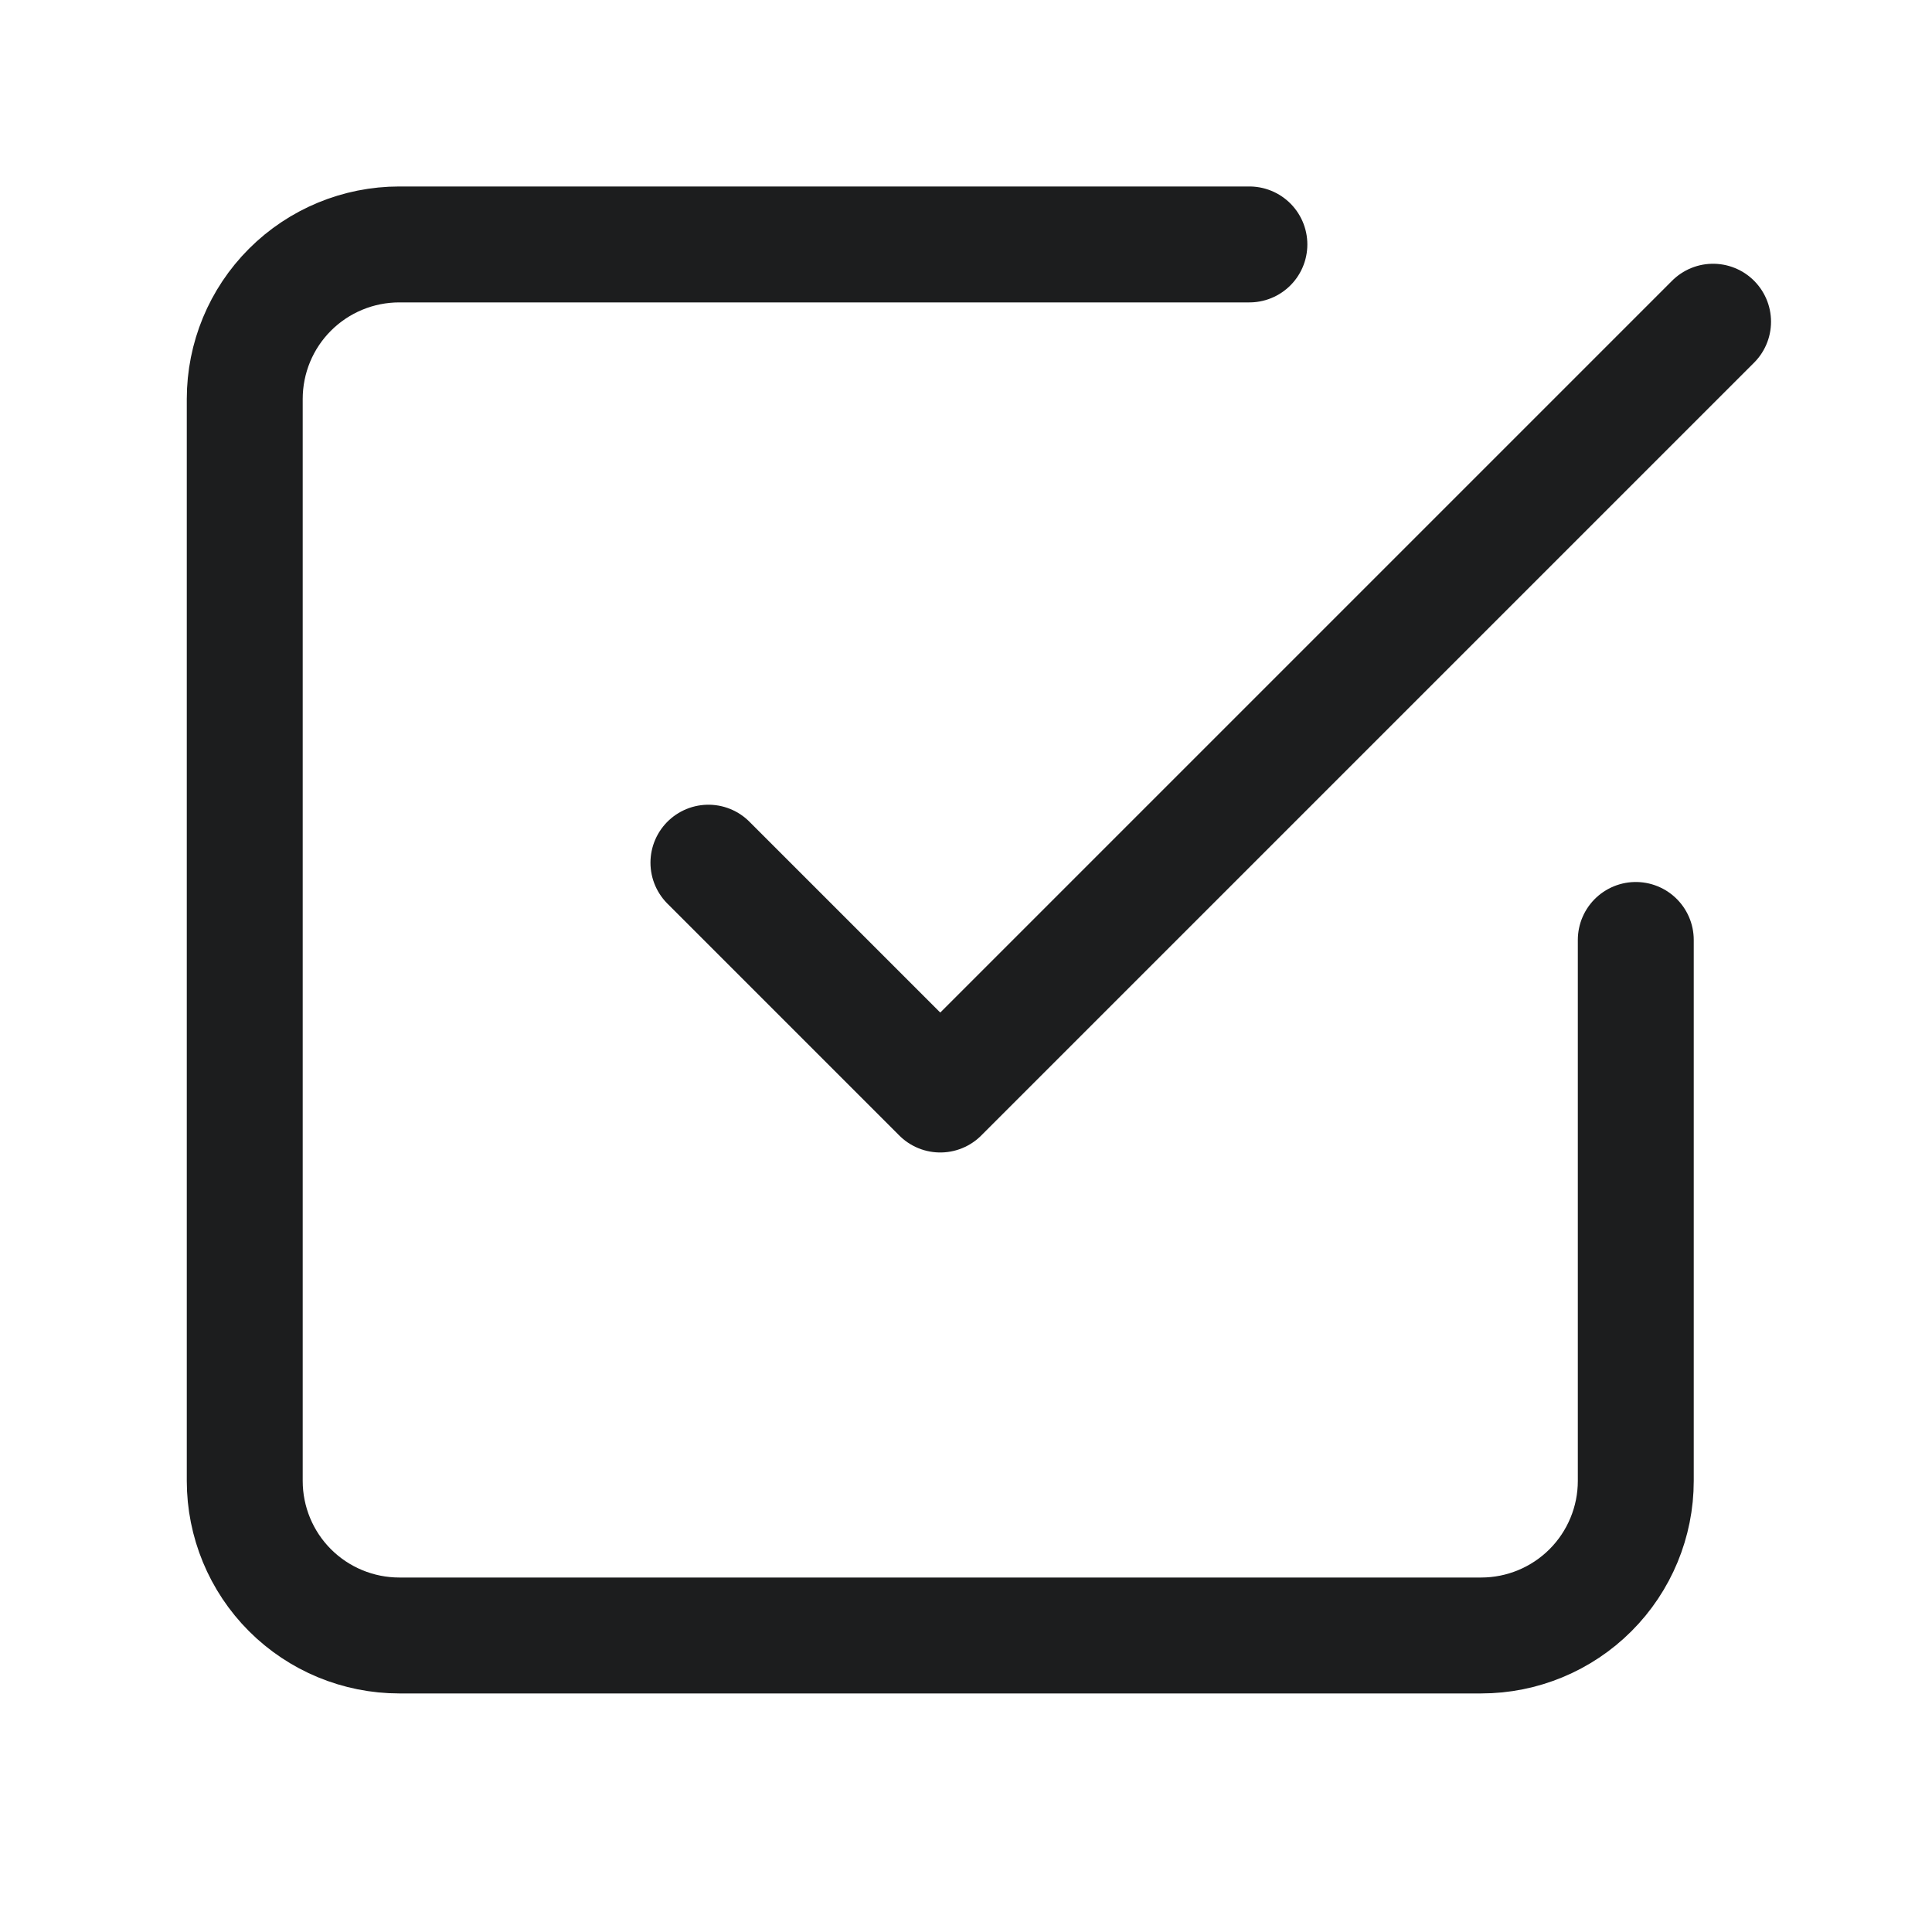 <svg width="25" height="25" viewBox="0 0 25 25" fill="none" xmlns="http://www.w3.org/2000/svg">
<path d="M9.167 11.163L12.167 14.163L22.167 4.163" stroke="#1C1D1E" stroke-width="1.5" stroke-linecap="round" stroke-linejoin="round"/>
<path d="M21.167 12.163V19.163C21.167 19.693 20.956 20.202 20.581 20.577C20.206 20.952 19.697 21.163 19.167 21.163H5.167C4.636 21.163 4.127 20.952 3.752 20.577C3.377 20.202 3.167 19.693 3.167 19.163V5.163C3.167 4.632 3.377 4.124 3.752 3.749C4.127 3.374 4.636 3.163 5.167 3.163H16.167" stroke="#1C1D1E" stroke-width="1.5" stroke-linecap="round" stroke-linejoin="round"/>
</svg>
